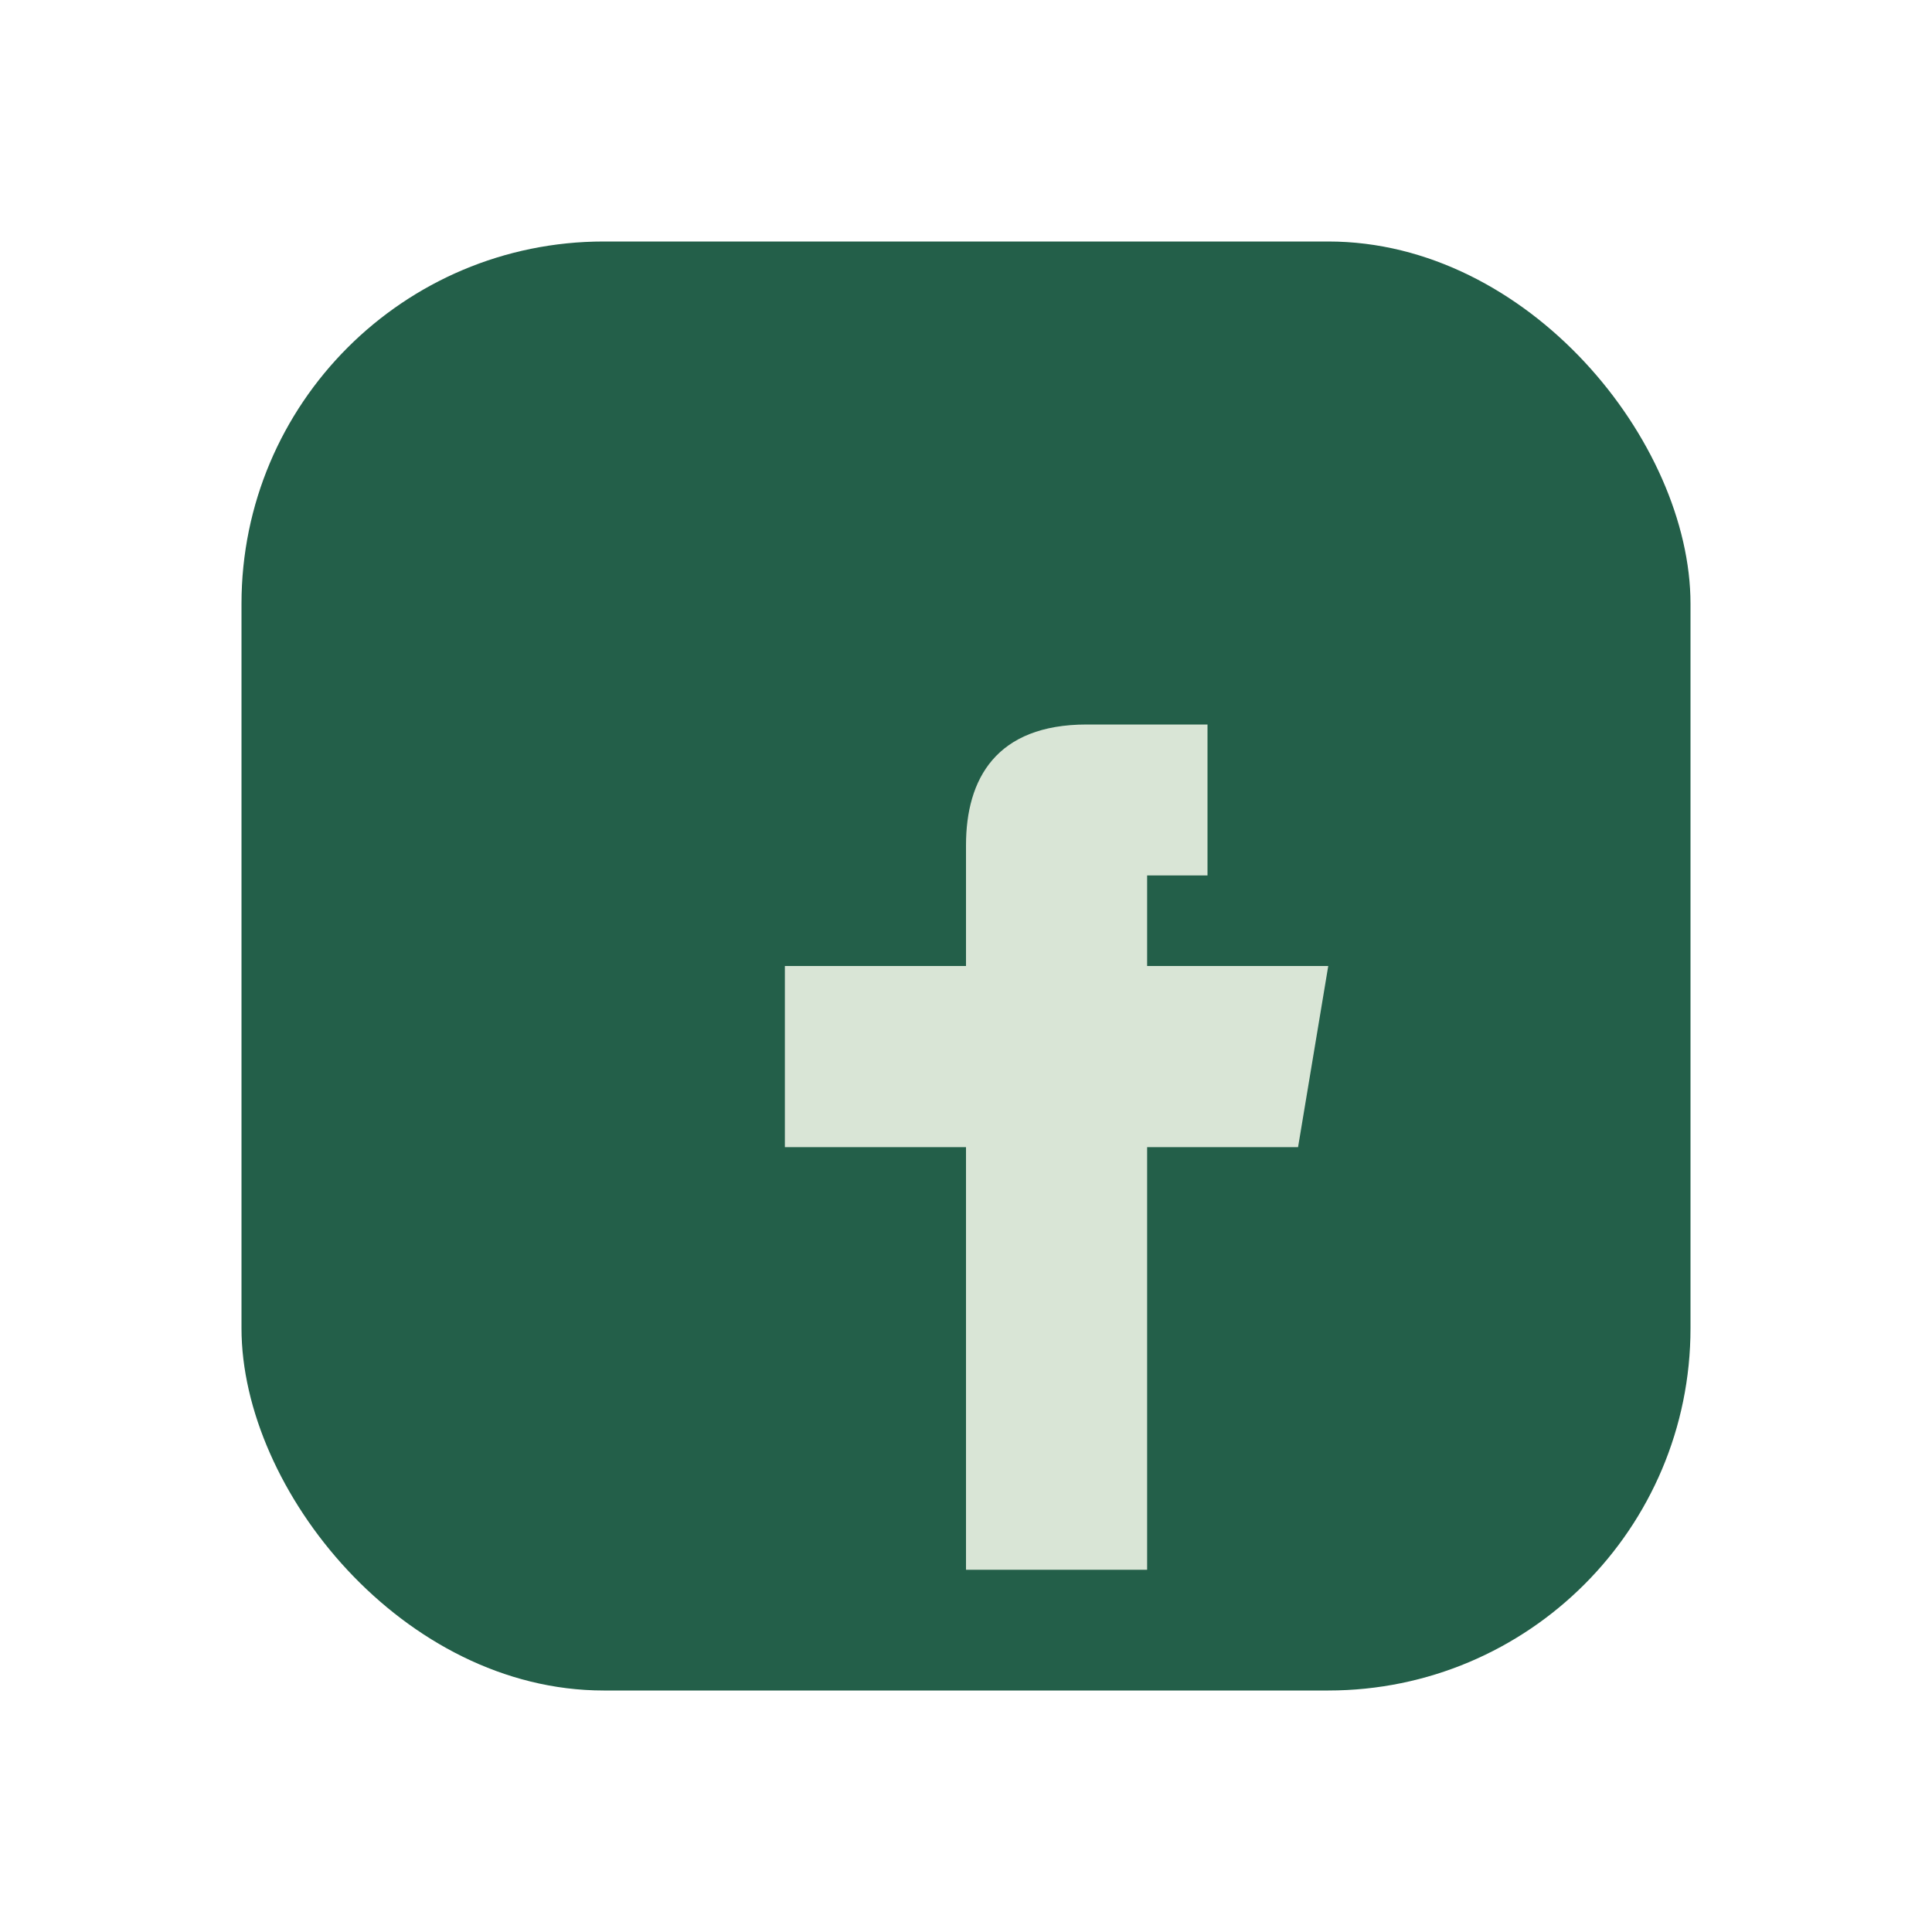 <?xml version="1.0" encoding="UTF-8"?>
<svg xmlns="http://www.w3.org/2000/svg" width="32" height="32" viewBox="0 0 32 32"><rect x="4" y="4" width="24" height="24" rx="6" fill="#235F49"/><path d="M18 14.5h2V12h-2c-1.5 0-2 .9-2 2v2H13v3h3v7h3v-7h2.5l.5-3H19V14.5z" fill="#D9E5D6"/></svg>